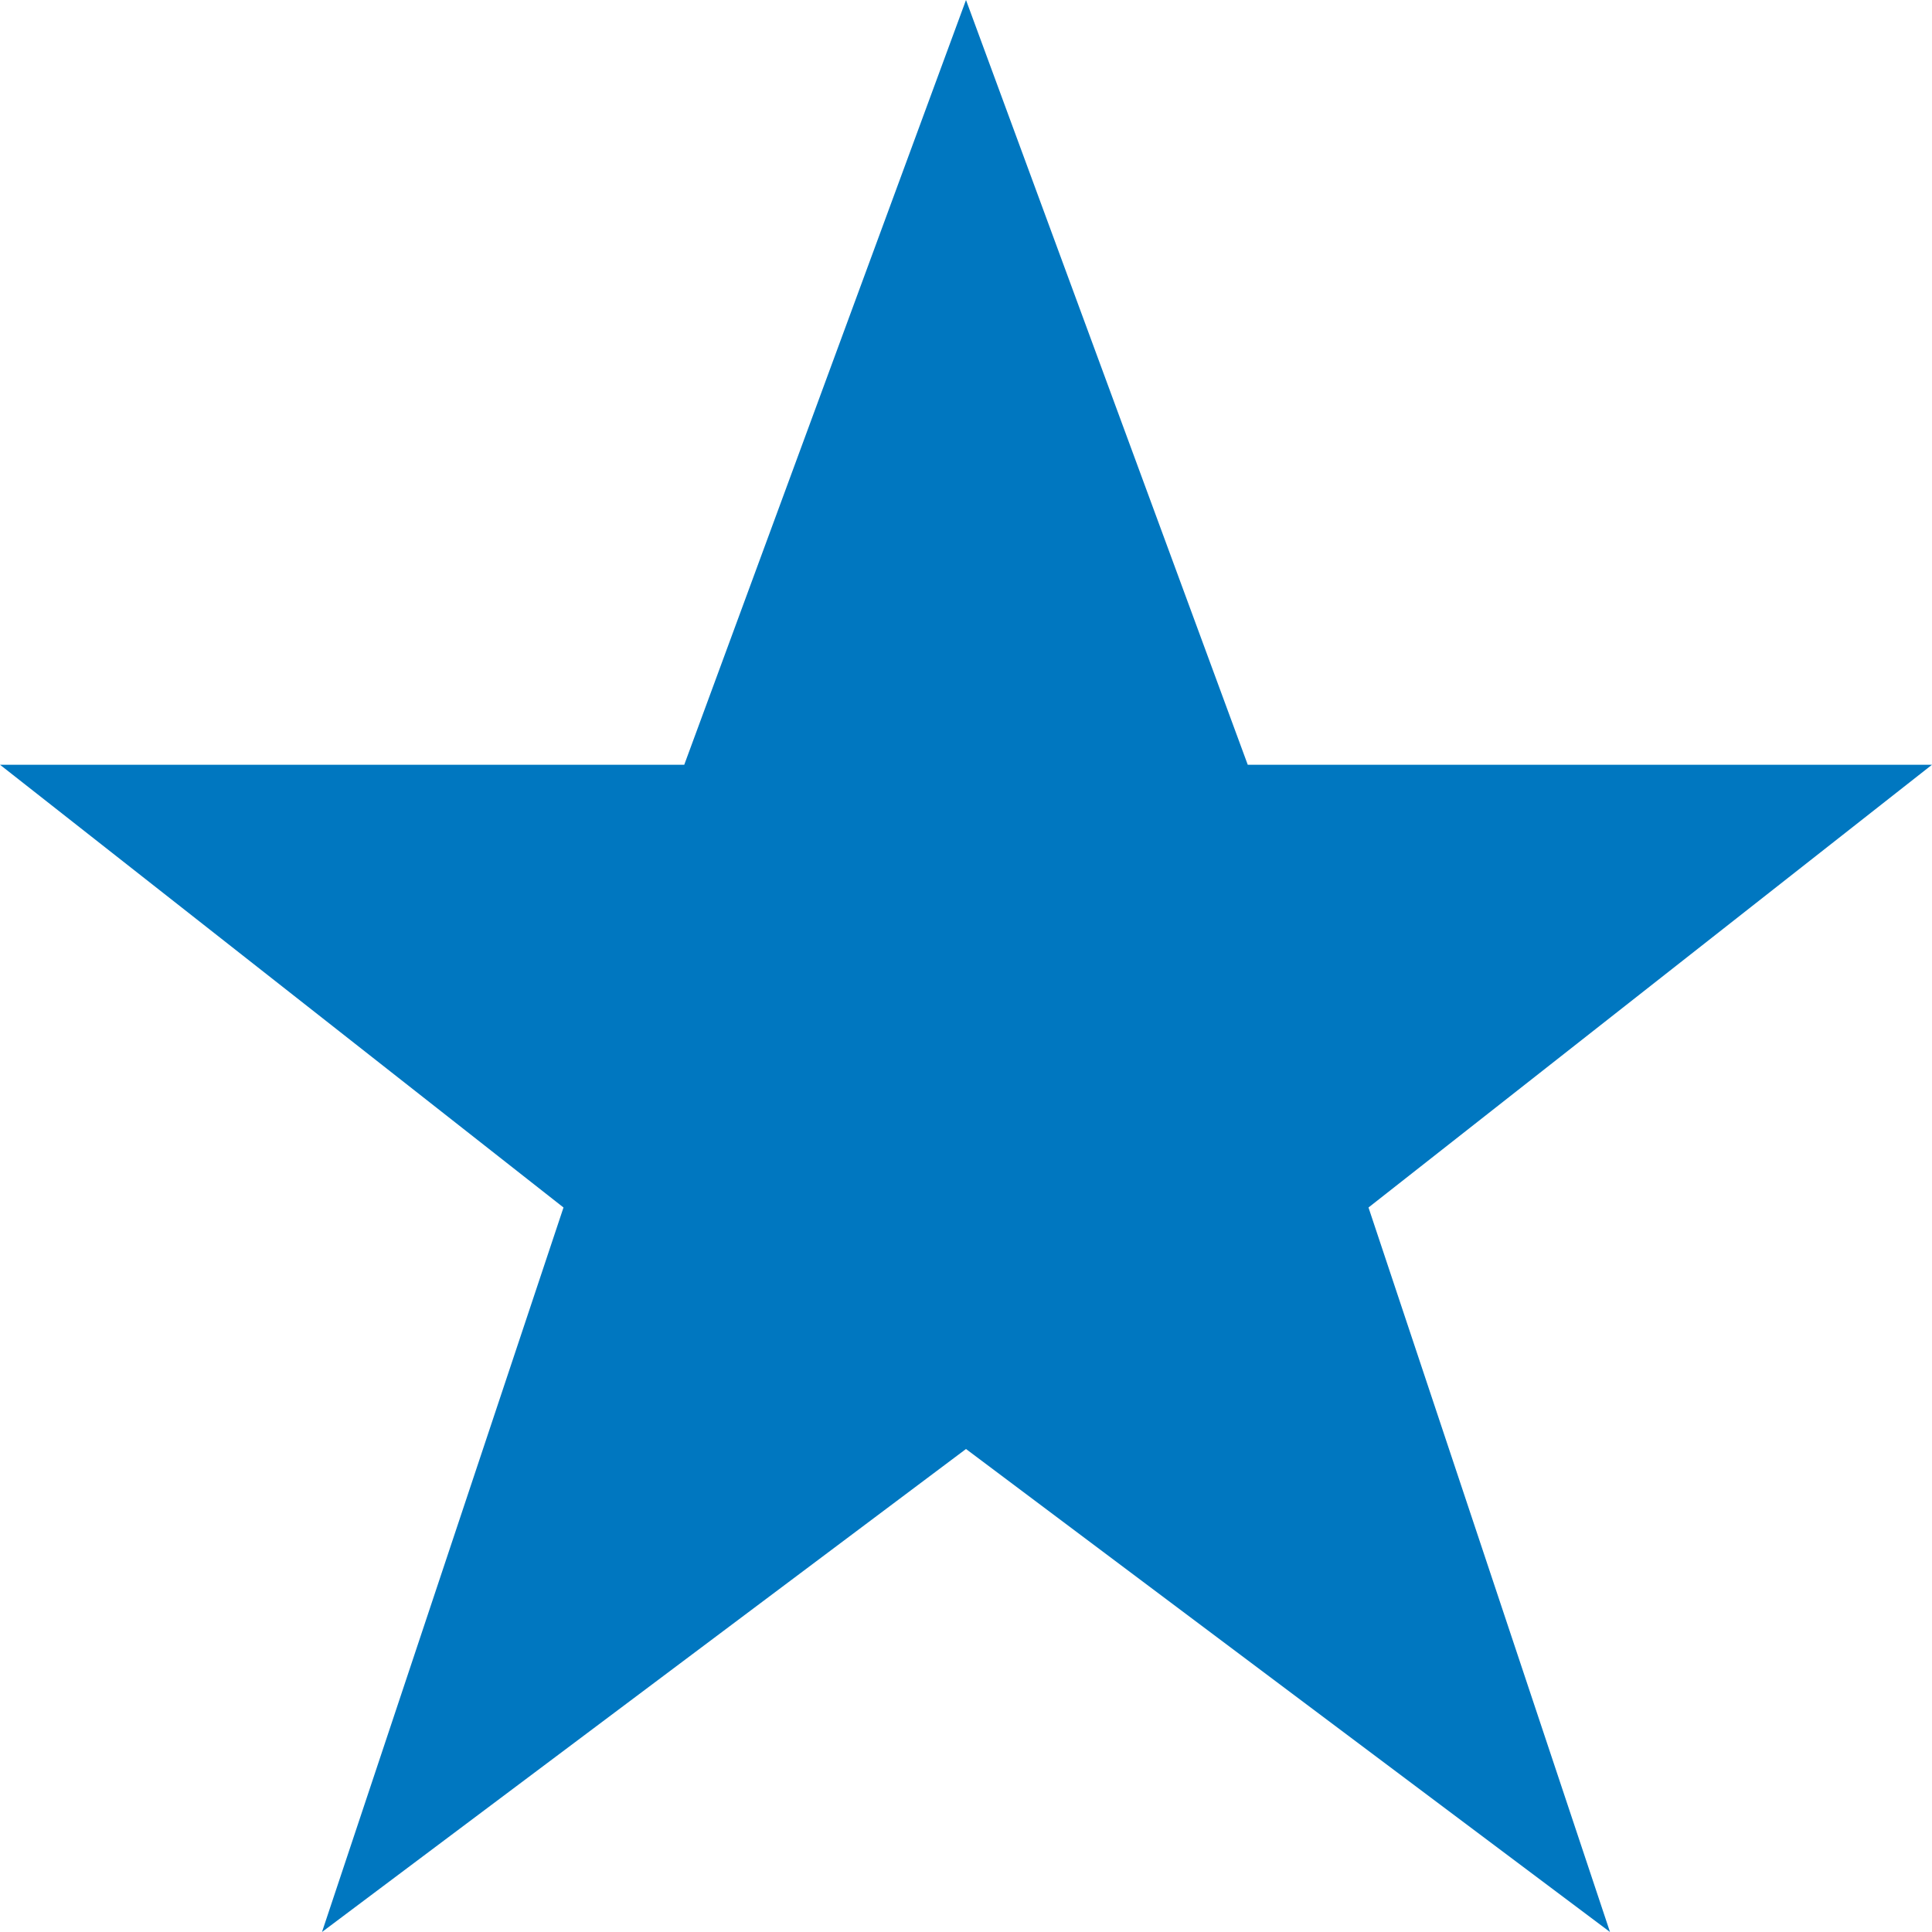 <?xml version="1.0" encoding="utf-8"?>
<!DOCTYPE svg PUBLIC "-//W3C//DTD SVG 1.1//EN" "http://www.w3.org/Graphics/SVG/1.1/DTD/svg11.dtd">
<svg version="1.1" xmlns="http://www.w3.org/2000/svg" xmlns:xlink="http://www.w3.org/1999/xlink" x="0px" y="0px" width="960px"
   height="960px" viewBox="0 0 960 960" enable-background="new 0 0 1920 1080" xml:space="preserve">

<g id="6">
   <path id="013" style="fill:#0077c0" d="M0 580l280 -220l-120 -360l320 240l320 -240l-120 360l280 220h-340l-140 380l-140 -380h-340z"
     transform="translate(0, 960) scale(1, -1)" />
</g>

</svg>
